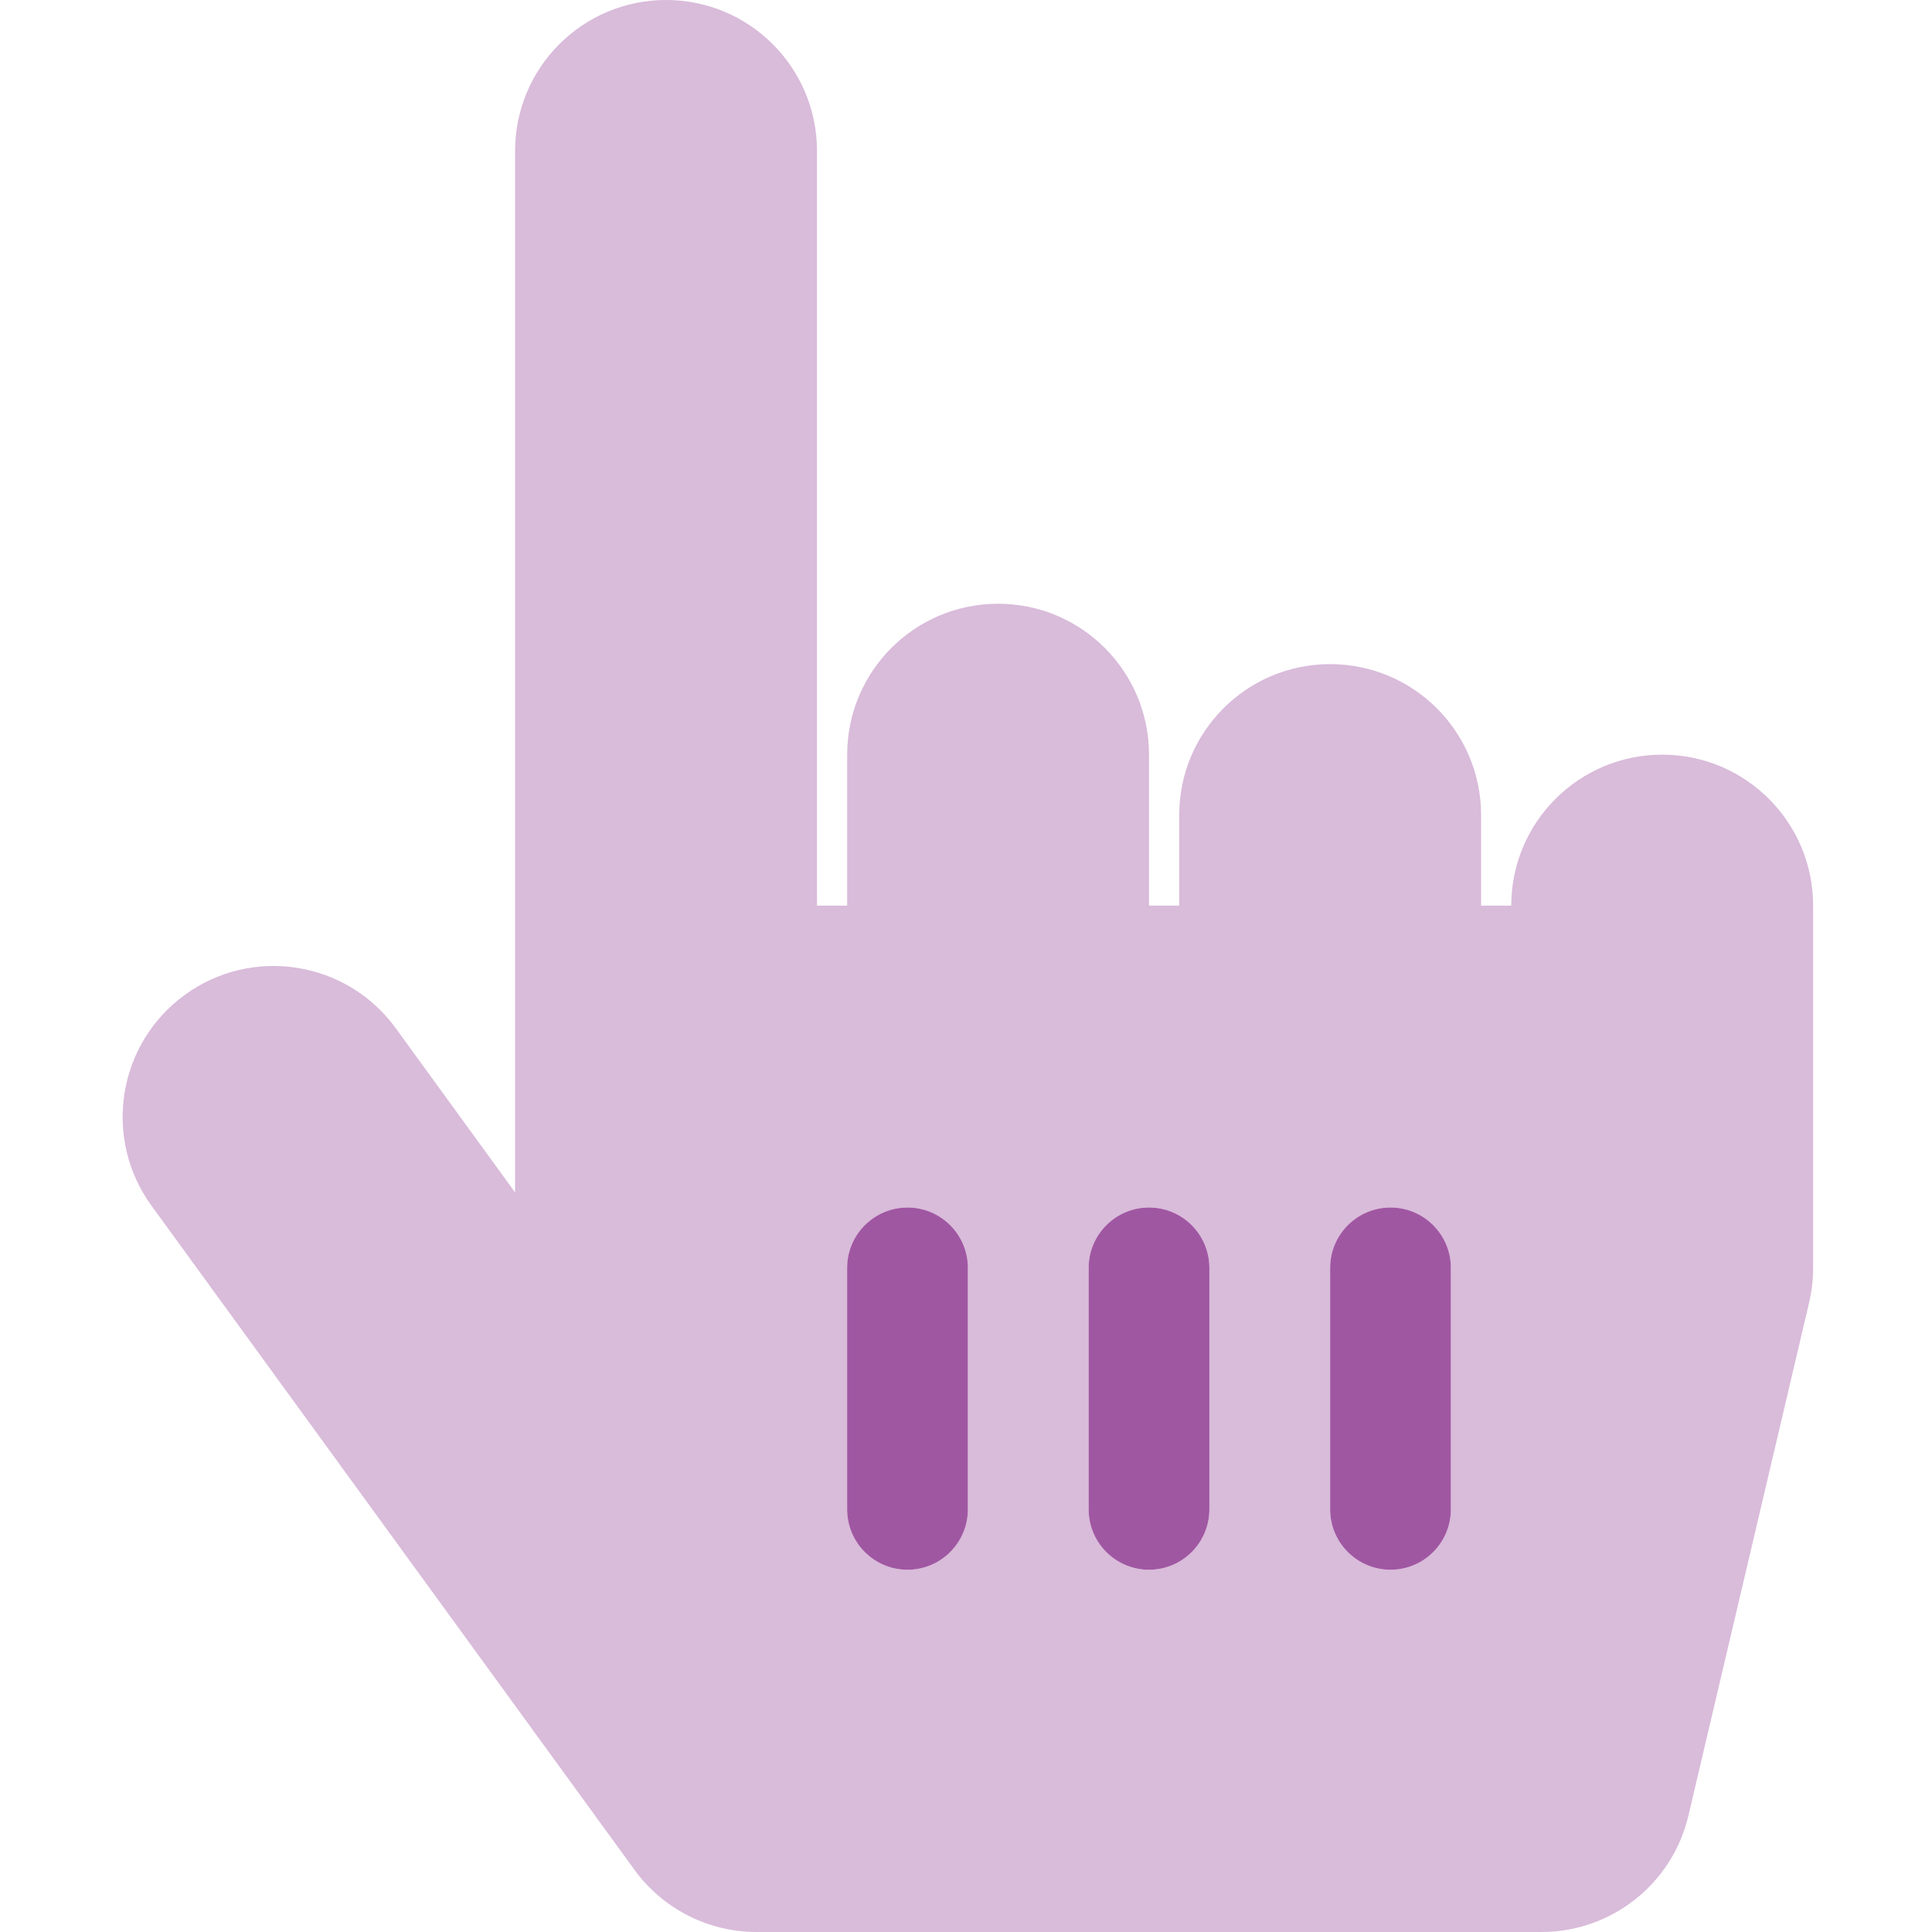 <?xml version="1.0" encoding="UTF-8"?>
<svg xmlns="http://www.w3.org/2000/svg" width="36" height="36" viewBox="0 0 36 36" fill="none">
  <path opacity="0.4" fill-rule="evenodd" clip-rule="evenodd" d="M28.16 16.875C28.16 15.322 29.42 14.062 30.973 14.062C32.526 14.062 33.785 15.322 33.785 16.875V23.625C33.785 23.842 33.76 24.058 33.711 24.269L31.461 33.832C31.162 35.102 30.028 36 28.723 36H14.098C13.198 36 12.353 35.57 11.823 34.842L2.823 22.467C1.91 21.211 2.187 19.452 3.444 18.538C4.7 17.624 6.459 17.902 7.373 19.158L9.598 22.219V2.812C9.598 1.259 10.857 0 12.411 0C13.964 0 15.223 1.259 15.223 2.812V16.875H15.786V14.062C15.786 12.509 17.045 11.25 18.598 11.25C20.151 11.25 21.41 12.509 21.41 14.062V16.875H21.973V15.188C21.973 13.634 23.232 12.375 24.785 12.375C26.339 12.375 27.598 13.634 27.598 15.188V16.875H28.16ZM16.91 29.25C17.532 29.25 18.035 28.746 18.035 28.125V23.625C18.035 23.004 17.532 22.5 16.91 22.5C16.289 22.5 15.786 23.004 15.786 23.625V28.125C15.786 28.746 16.289 29.25 16.91 29.25ZM22.535 28.125C22.535 28.746 22.032 29.25 21.41 29.25C20.789 29.25 20.285 28.746 20.285 28.125V23.625C20.285 23.004 20.789 22.5 21.41 22.5C22.032 22.5 22.535 23.004 22.535 23.625V28.125ZM25.91 29.25C26.532 29.25 27.035 28.746 27.035 28.125V23.625C27.035 23.004 26.532 22.5 25.91 22.5C25.289 22.5 24.785 23.004 24.785 23.625V28.125C24.785 28.746 25.289 29.25 25.91 29.25Z" fill="#A057A2"></path>
  <path fill-rule="evenodd" clip-rule="evenodd" d="M16.91 22.5C16.289 22.5 15.785 23.004 15.785 23.625V28.125C15.785 28.746 16.289 29.25 16.91 29.25C17.532 29.25 18.035 28.746 18.035 28.125V23.625C18.035 23.004 17.532 22.5 16.91 22.5ZM21.41 22.5C20.789 22.5 20.285 23.004 20.285 23.625V28.125C20.285 28.746 20.789 29.25 21.41 29.25C22.032 29.25 22.535 28.746 22.535 28.125V23.625C22.535 23.004 22.032 22.5 21.41 22.5ZM24.785 23.625C24.785 23.004 25.289 22.5 25.91 22.5C26.532 22.5 27.035 23.004 27.035 23.625V28.125C27.035 28.746 26.532 29.25 25.91 29.25C25.289 29.25 24.785 28.746 24.785 28.125V23.625Z" fill="#A057A2"></path>
</svg>
